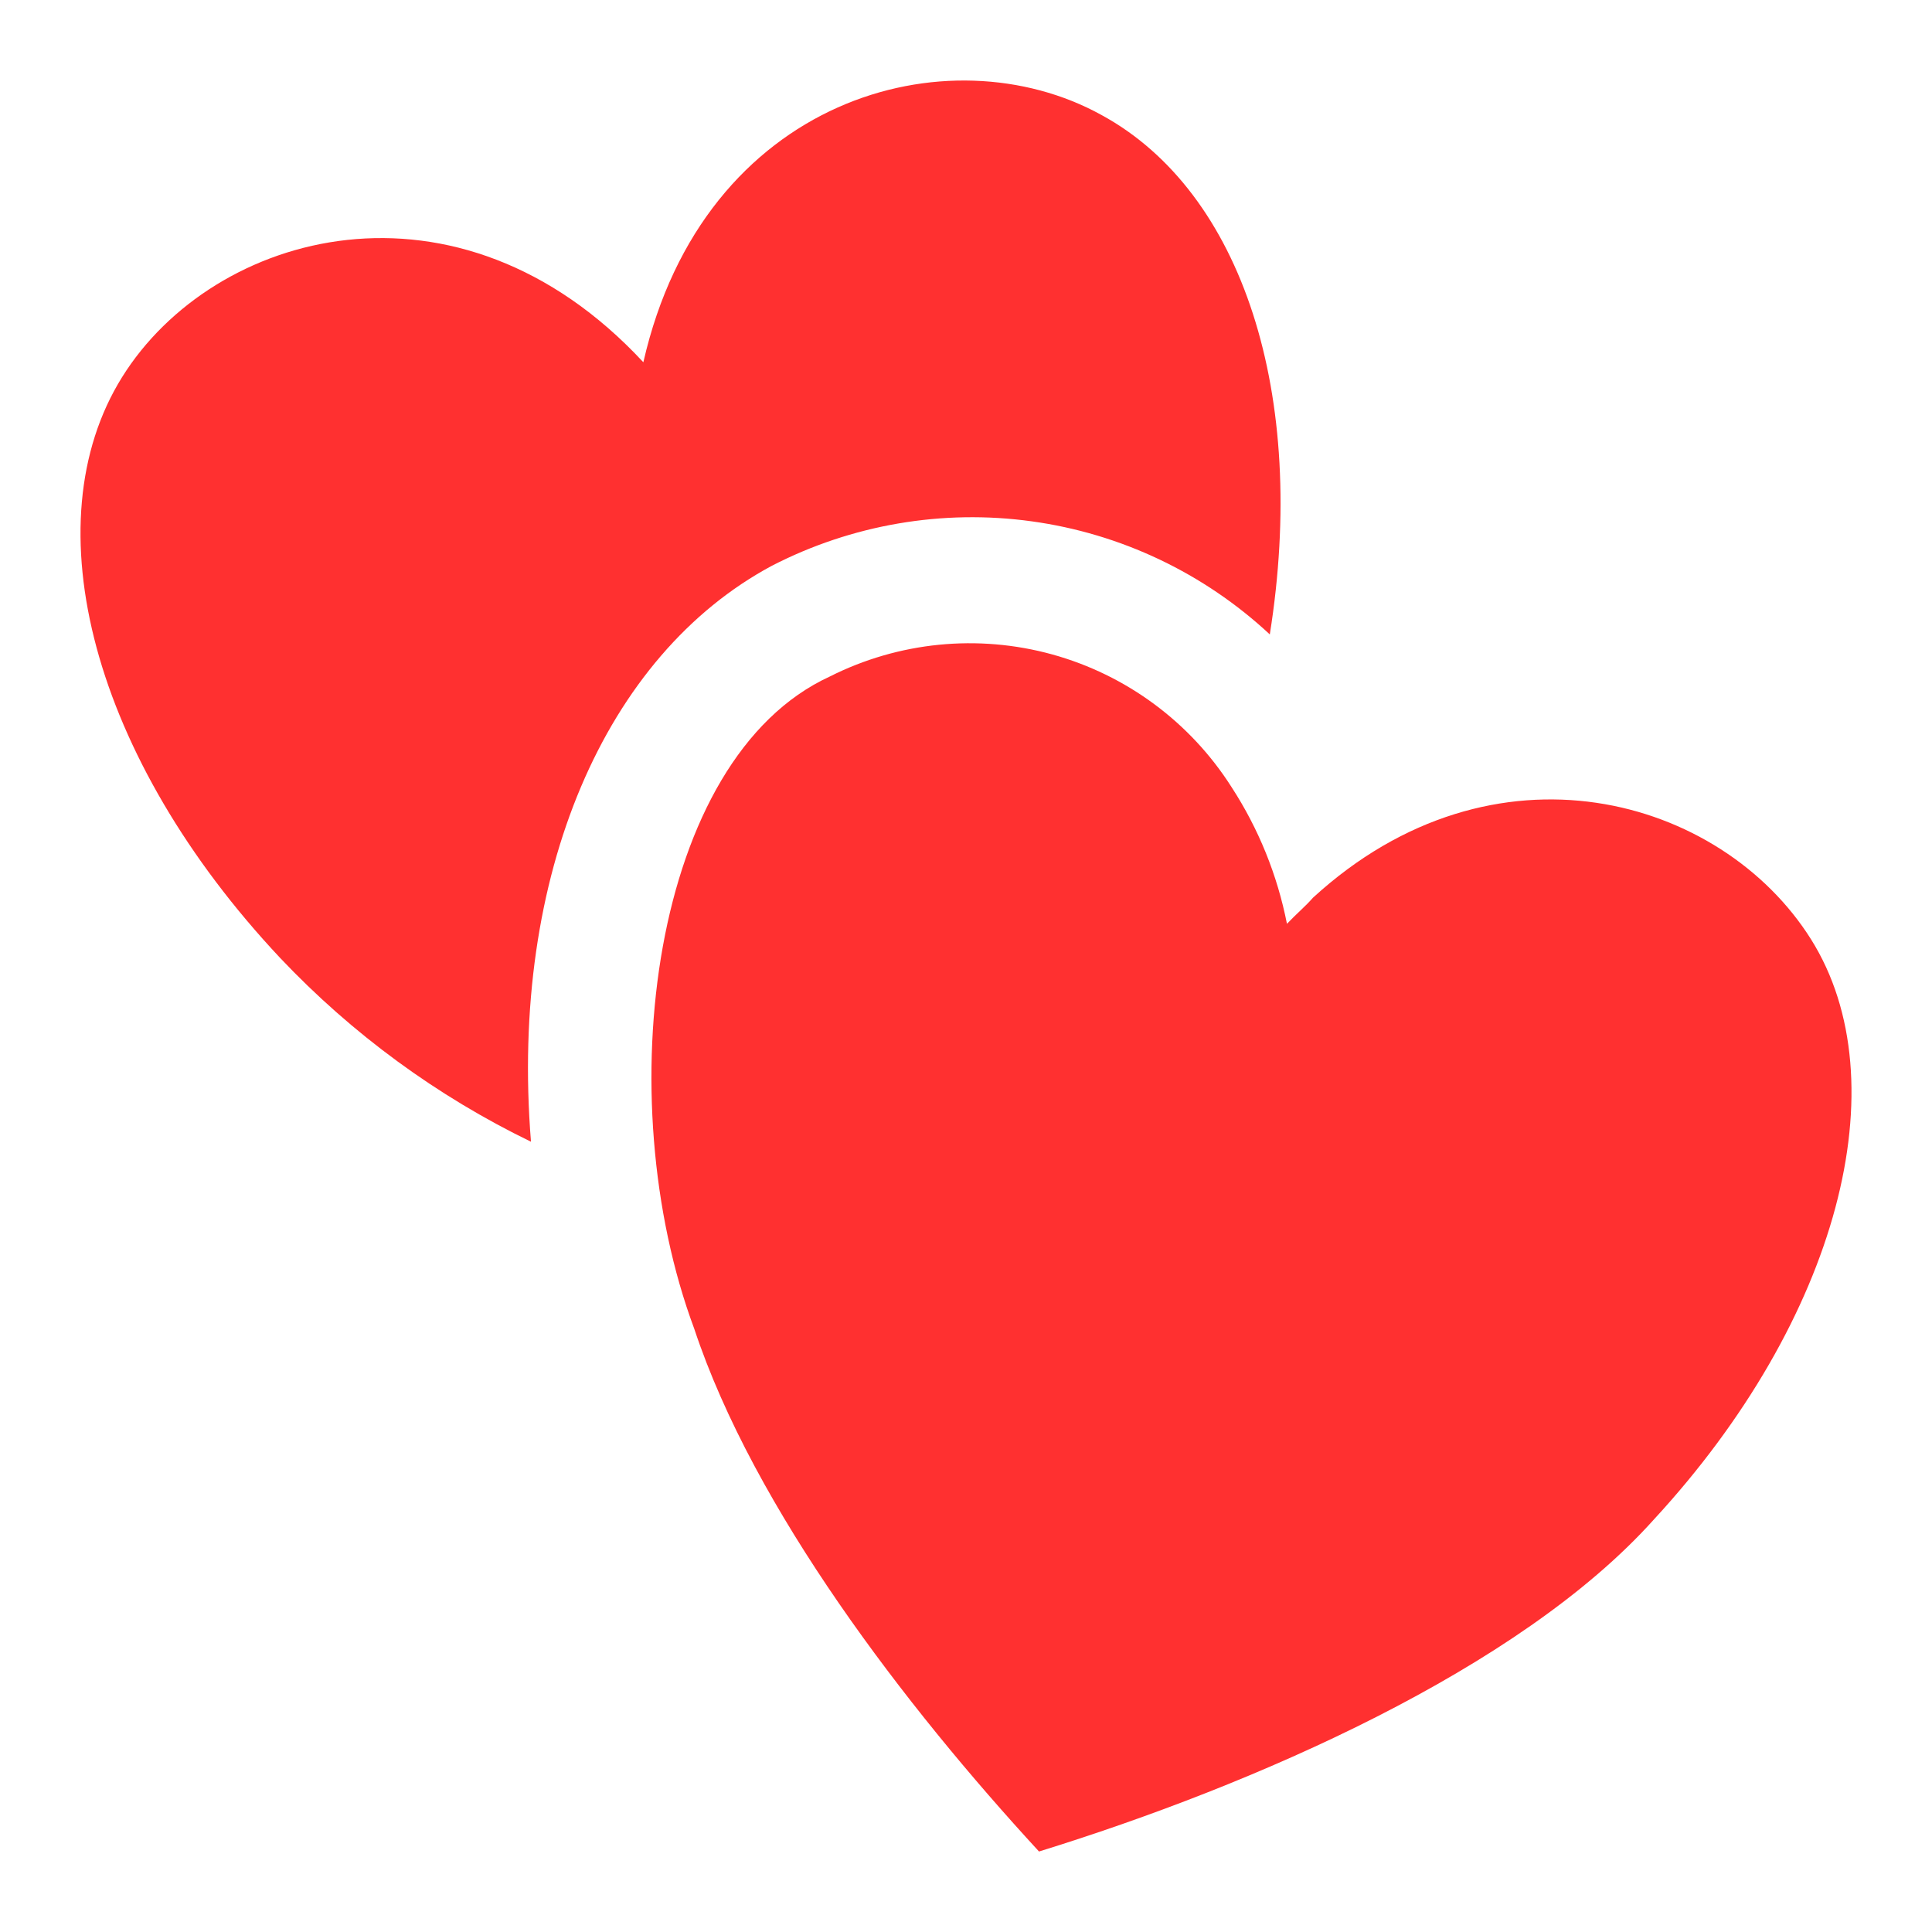 <svg width="24" height="24" viewBox="0 0 24 24" fill="none" xmlns="http://www.w3.org/2000/svg">
<path fill-rule="evenodd" clip-rule="evenodd" d="M15.774 7.881C14.956 7.119 13.922 6.628 12.815 6.476C11.708 6.323 10.58 6.517 9.587 7.029C7.524 8.136 6.328 10.857 6.596 14.183C5.429 13.617 4.374 12.844 3.482 11.902C1.152 9.421 0.382 6.507 1.516 4.686C2.65 2.865 5.689 2.02 7.992 4.5C8.741 1.209 11.78 0.377 13.684 1.429C15.437 2.384 16.248 4.906 15.774 7.881Z" fill="#FF3030"/>
<path fill-rule="evenodd" clip-rule="evenodd" d="M20.544 18.877C18.874 20.739 15.574 22.175 12.907 23C11.243 21.193 9.367 18.746 8.624 16.506C7.552 13.627 8.095 9.421 10.308 8.404C11.163 7.973 12.146 7.875 13.069 8.129C13.991 8.383 14.786 8.971 15.299 9.778C15.635 10.295 15.868 10.871 15.987 11.476C16.097 11.359 16.22 11.256 16.31 11.152C18.558 9.091 21.383 9.895 22.497 11.668C23.61 13.441 22.84 16.389 20.544 18.877Z" fill="#FF3030"/>
</svg>
